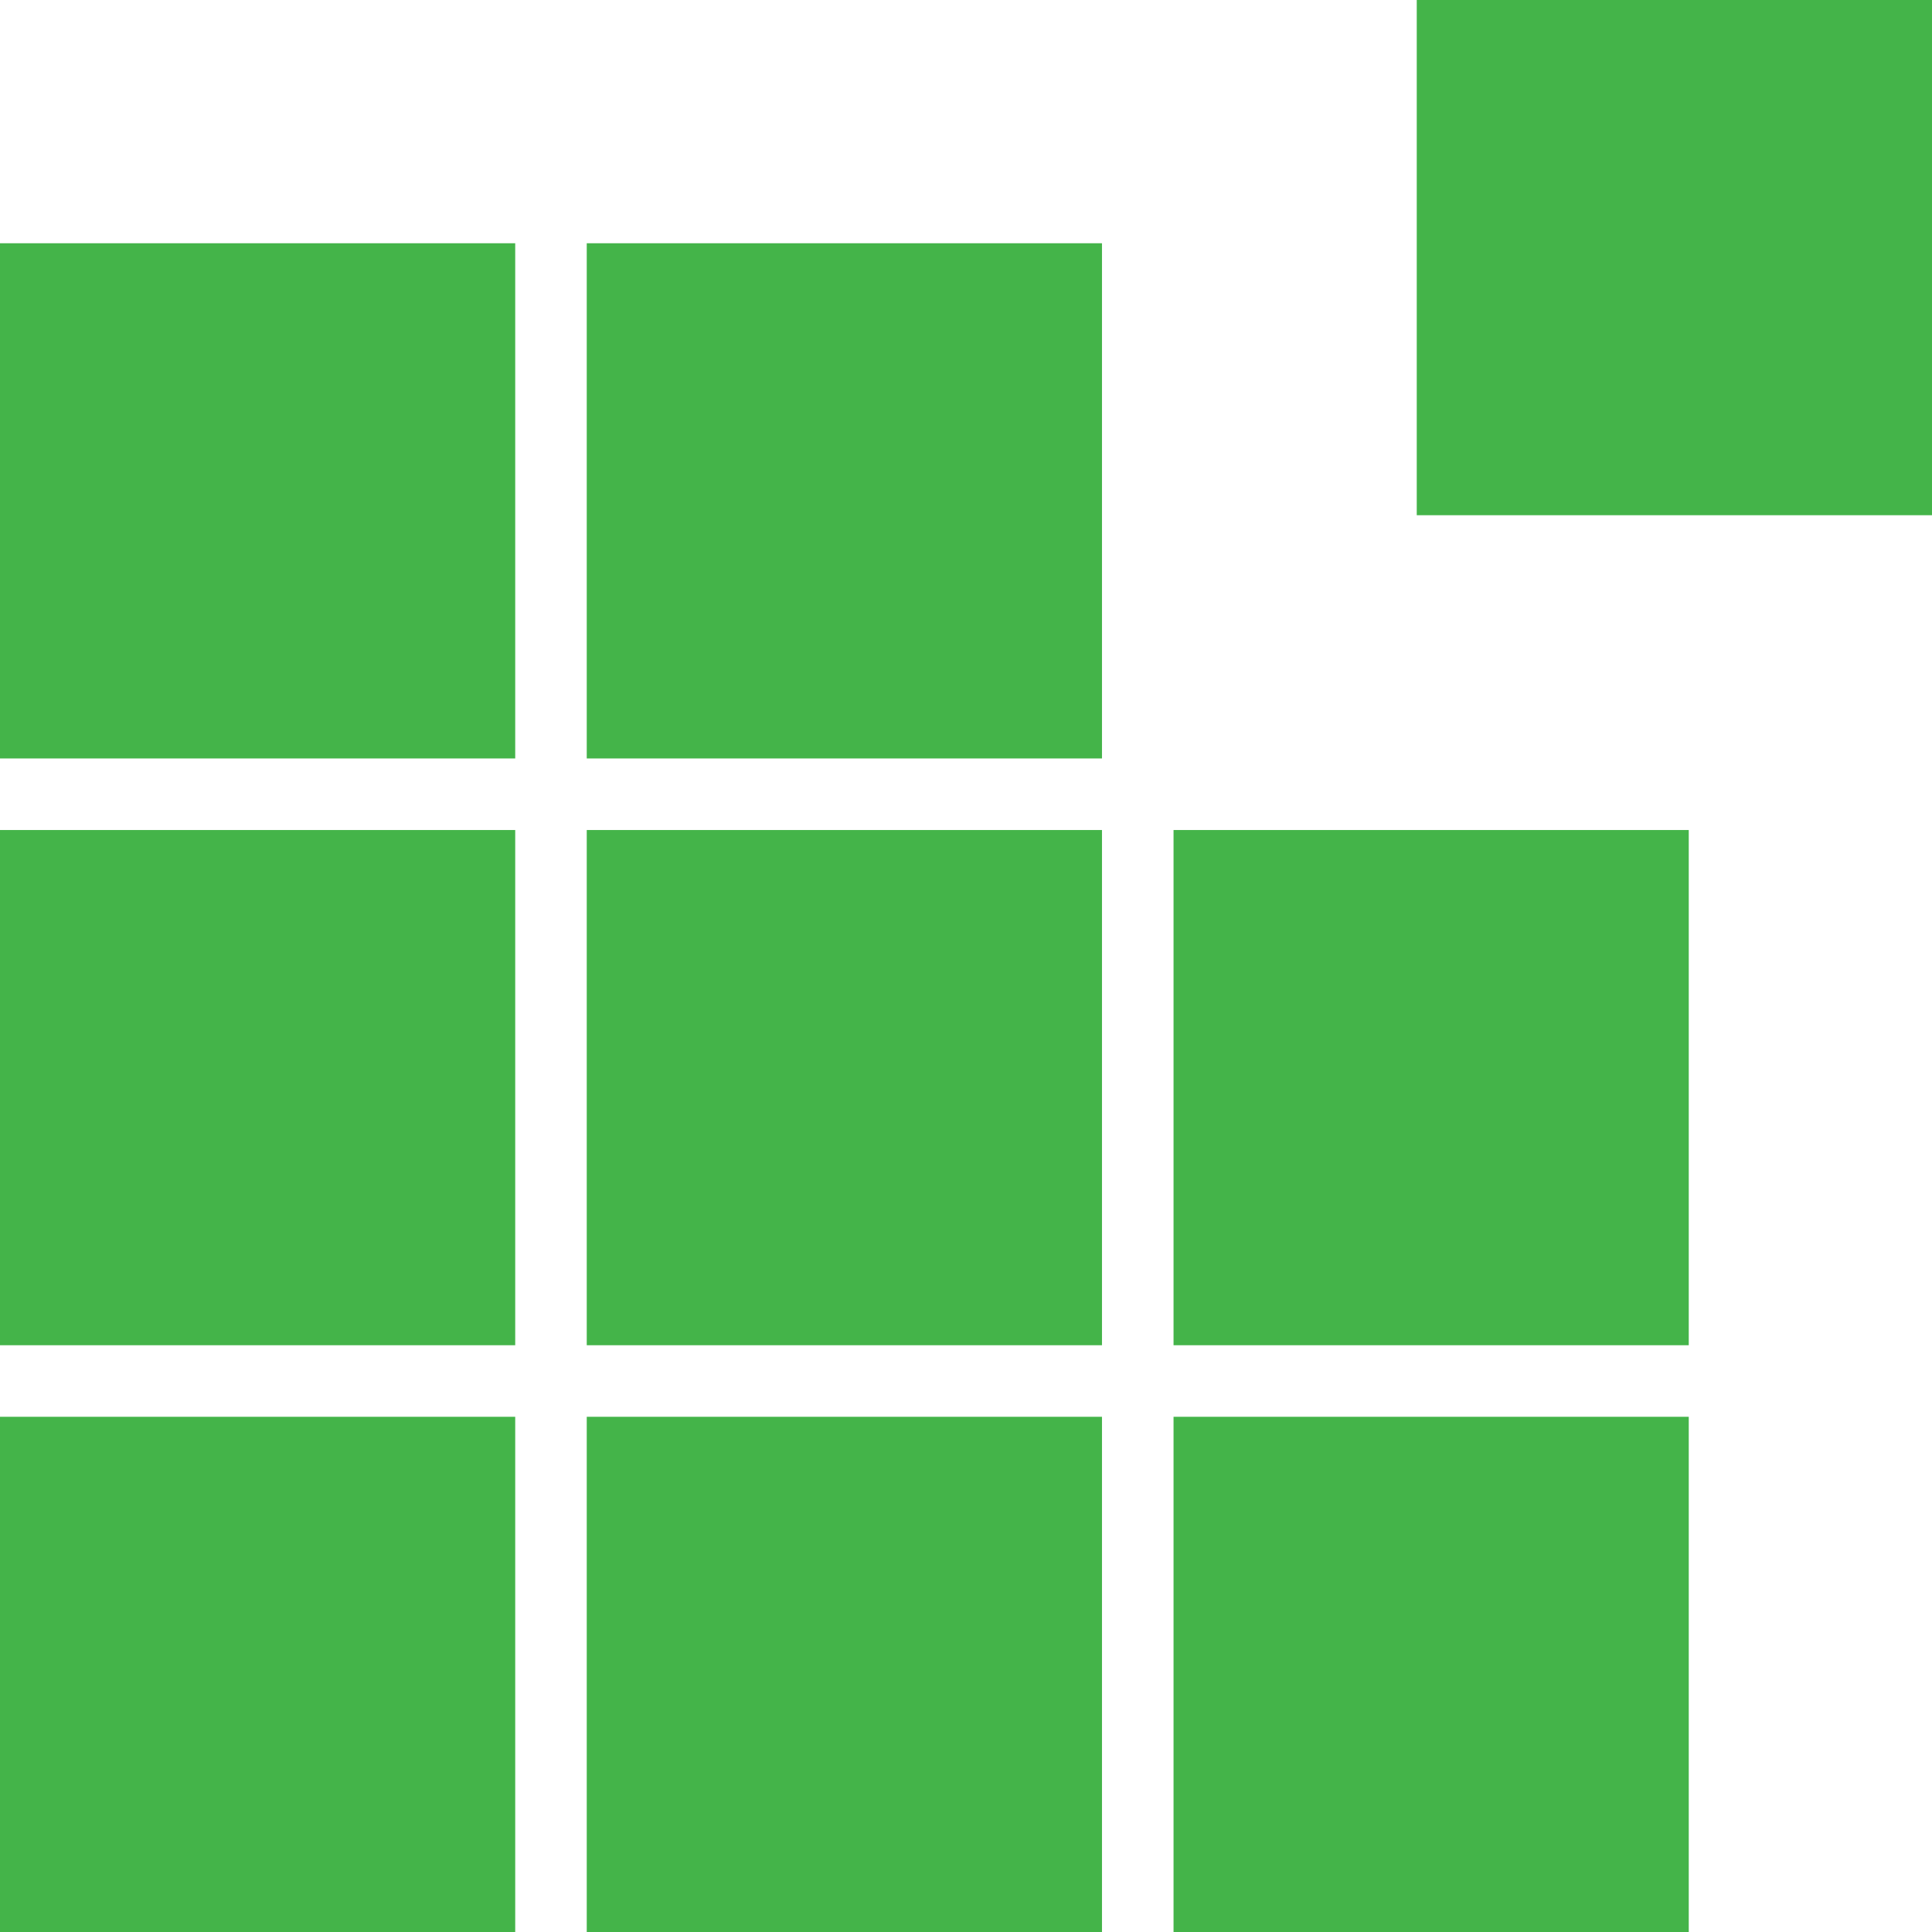 <?xml version="1.0" encoding="utf-8"?>
<!-- Generator: Adobe Illustrator 16.2.1, SVG Export Plug-In . SVG Version: 6.00 Build 0)  -->
<!DOCTYPE svg PUBLIC "-//W3C//DTD SVG 1.1//EN" "http://www.w3.org/Graphics/SVG/1.1/DTD/svg11.dtd">
<svg version="1.1" id="icons-nocircle" xmlns="http://www.w3.org/2000/svg" xmlns:xlink="http://www.w3.org/1999/xlink" x="0px"
	 y="0px" width="300px" height="300px" viewBox="0 0 300 300" enable-background="new 0 0 300 300" xml:space="preserve">
<g id="pixels">
	<rect y="219.998" fill="#44B449" width="80.002" height="80.002"/>
	<rect x="91.11" y="219.998" fill="#44B449" width="80.005" height="80.002"/>
	<rect y="128.885" fill="#44B449" width="80.002" height="80.002"/>
	<rect x="91.11" y="128.885" fill="#44B449" width="80.005" height="80.002"/>
	<rect y="37.772" fill="#44B449" width="80.002" height="80.001"/>
	<rect x="91.11" y="37.772" fill="#44B449" width="80.005" height="80.001"/>
	<rect x="219.992" y="0" fill="#44B449" width="80.007" height="80.003"/>
	<rect x="182.227" y="219.998" fill="#44B449" width="80.002" height="80.002"/>
	<rect x="182.227" y="128.885" fill="#44B449" width="80.002" height="80.002"/>
</g>
<path id="document-magnify" display="none" fill="#43AED6" d="M216.748,148.554c-9.592,4.88-19.814,7.171-29.906,7.171
	c-24.115,0-47.434-13.214-59.085-36.167c-16.558-32.518-3.562-72.439,28.983-88.976c9.582-4.879,19.811-7.199,29.889-7.199
	c24.127,0,47.404,13.234,59.072,36.165C262.275,92.089,249.246,131.994,216.748,148.554 M298.091,266.602l-54.282-106.713
	c-0.18-0.303-0.4-0.586-0.586-0.889c32.038-26.031,42.786-71.729,23.305-110.045C250.738,17.9,219.285,0,186.67,0
	c-13.656,0-27.537,3.144-40.554,9.765c-44.033,22.406-61.611,76.318-39.182,120.392c15.796,31.058,47.235,48.897,79.796,48.897
	c8.57,0,17.215-1.24,25.652-3.777c0.08,0.174,0.104,0.359,0.199,0.504l54.27,106.711c3.115,6.062,9.263,9.557,15.649,9.557
	c2.67,0,5.377-0.596,7.922-1.893C299.04,285.785,302.481,275.215,298.091,266.602 M161.768,40.48
	c-12.084,6.137-21.25,16.356-26.157,28.904h45.071v15.25h-48.728c-0.912,9.916,0.856,19.89,5.296,29.004h43.432v15.25h-32.354
	c10.13,9.918,23.784,15.736,38.515,15.736c8.713,0,17.078-2.016,24.855-5.971c4.371-2.248,8.344-5.043,11.922-8.254V48.78
	c-9.953-9.016-22.984-14.281-36.99-14.281C177.936,34.499,169.562,36.52,161.768,40.48 M156.965,211.846H31.979v-11.111h124.986
	V211.846z M156.965,244.076H31.979v-11.133h124.986V244.076z M141.797,179.627H31.979v-11.119h92.295
	c-7.544-5.982-14.28-13.049-19.902-21.116H31.979v-11.133h65.665c-0.214-0.34-0.412-0.693-0.604-1.06
	c-3.324-6.52-5.819-13.228-7.6-20.023H31.979v-11.121H87.23c-1.03-7.054-1.272-14.113-0.794-21.126H31.979V71.812h55.846
	c2.291-12.65,6.935-24.755,13.802-35.696H0V300h187.484V190.119c-0.229,0.018-0.467,0.055-0.754,0.055
	C170.77,190.174,155.467,186.41,141.797,179.627"/>
<path id="stopwatch" display="none" fill="#FBC826" d="M267.078,48.633l14.794,14.794l18.127-18.125L254.693,0l-18.127,18.121
	l14.801,14.8l-17.844,17.843c-24.74-21.153-56.83-33.951-91.933-33.951C63.385,16.814,0,80.208,0,158.41
	C0,236.609,63.385,300,141.591,300s141.584-63.391,141.584-141.59c0-35.098-12.798-67.193-33.94-91.934L267.078,48.633z
	 M141.591,266.666c-59.695,0-108.258-48.562-108.258-108.256c0-57.824,45.601-105.068,102.713-107.981v83.647
	c-9.331,2.123-16.65,9.439-18.782,18.768H60.715v11.109h56.543c2.528,11.129,12.44,19.457,24.333,19.457
	c13.802,0,24.999-11.199,24.999-25c0-11.883-8.316-21.789-19.433-24.328V50.429c57.097,2.924,102.685,50.163,102.685,107.981
	C249.842,218.104,201.281,266.666,141.591,266.666z"/>
<path id="comment-question" display="none" fill="#D63F35" d="M199.992,0.006H99.996C44.769,0.006,0,44.774,0,100.002v25.921
	c0,55.228,44.769,99.997,99.996,99.997h2.778v74.074l74.063-74.074h23.154c55.229,0,100.007-44.77,100.007-99.997v-25.921
	C299.999,44.774,255.221,0.006,199.992,0.006z M146.913,187.467c-9.537,0-17.61-8.096-17.61-17.611
	c0-9.537,8.073-17.609,17.61-17.609c9.538,0,17.61,8.072,17.61,17.609C164.523,179.371,156.451,187.467,146.913,187.467z
	 M183.369,114.346c-17.402,8.269-21.754,13.053-22.373,25.26h-28.384c0-19.683,5.805-31.9,29.21-42.663
	c10.361-4.753,13.465-8.073,13.465-15.538c0-9.526-7.031-15.114-24.642-15.114c-15.766,0-26.941,7.454-36.251,17.393L95.743,61.939
	c12.63-13.259,30.663-24.044,54.902-24.044c31.683,0,53.644,13.476,53.644,42.261C204.289,99.438,193.309,109.561,183.369,114.346z"
	/>
</svg>
